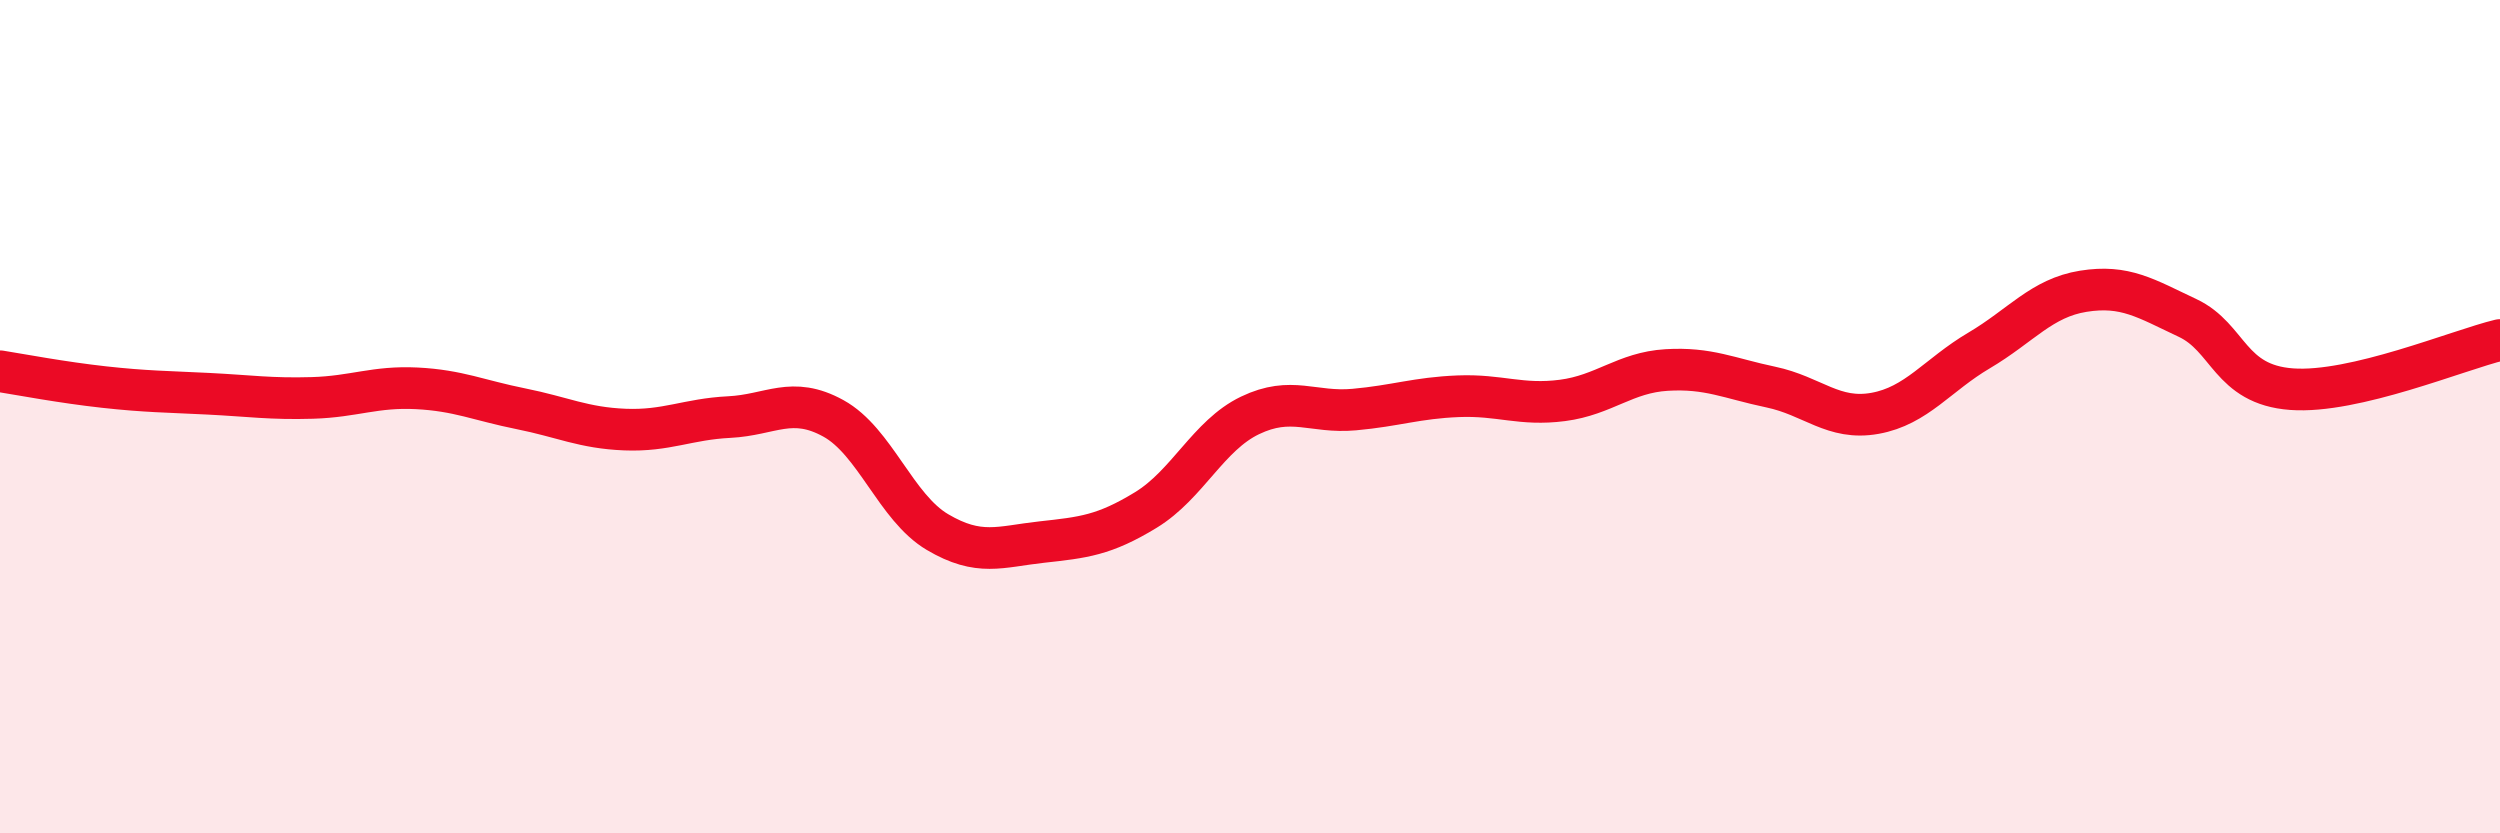 
    <svg width="60" height="20" viewBox="0 0 60 20" xmlns="http://www.w3.org/2000/svg">
      <path
        d="M 0,8.91 C 0.5,8.99 1.5,9.18 2.5,9.29 C 3.5,9.4 4,9.4 5,9.45 C 6,9.5 6.5,9.58 7.5,9.55 C 8.5,9.52 9,9.27 10,9.32 C 11,9.37 11.5,9.61 12.5,9.81 C 13.5,10.01 14,10.27 15,10.31 C 16,10.35 16.5,10.06 17.5,10.01 C 18.5,9.96 19,9.49 20,10.04 C 21,10.59 21.5,12.18 22.5,12.77 C 23.5,13.36 24,13.12 25,13.01 C 26,12.9 26.5,12.85 27.5,12.24 C 28.5,11.63 29,10.45 30,9.97 C 31,9.49 31.5,9.92 32.5,9.83 C 33.5,9.74 34,9.55 35,9.51 C 36,9.47 36.5,9.74 37.5,9.61 C 38.5,9.48 39,8.94 40,8.88 C 41,8.82 41.5,9.08 42.5,9.29 C 43.5,9.5 44,10.1 45,9.92 C 46,9.74 46.5,9 47.5,8.41 C 48.5,7.82 49,7.15 50,6.99 C 51,6.83 51.5,7.16 52.5,7.63 C 53.5,8.1 53.5,9.23 55,9.34 C 56.5,9.45 59,8.4 60,8.16L60 20L0 20Z"
        fill="#EB0A25"
        opacity="0.1"
        stroke-linecap="round"
        stroke-linejoin="round"
      />
      <path
        d="M 0,8.91 C 0.5,8.99 1.5,9.18 2.5,9.29 C 3.5,9.4 4,9.4 5,9.45 C 6,9.5 6.5,9.58 7.5,9.55 C 8.5,9.52 9,9.27 10,9.32 C 11,9.37 11.5,9.61 12.5,9.81 C 13.5,10.01 14,10.27 15,10.31 C 16,10.35 16.5,10.06 17.5,10.01 C 18.5,9.96 19,9.49 20,10.04 C 21,10.59 21.5,12.18 22.5,12.77 C 23.5,13.36 24,13.12 25,13.01 C 26,12.9 26.5,12.85 27.5,12.24 C 28.5,11.63 29,10.45 30,9.97 C 31,9.49 31.5,9.92 32.5,9.83 C 33.5,9.74 34,9.55 35,9.51 C 36,9.47 36.5,9.74 37.5,9.61 C 38.5,9.48 39,8.94 40,8.88 C 41,8.82 41.5,9.08 42.5,9.29 C 43.5,9.5 44,10.1 45,9.92 C 46,9.74 46.5,9 47.5,8.41 C 48.5,7.82 49,7.15 50,6.99 C 51,6.83 51.5,7.16 52.5,7.63 C 53.5,8.1 53.5,9.23 55,9.34 C 56.5,9.45 59,8.4 60,8.16"
        stroke="#EB0A25"
        stroke-width="1"
        fill="none"
        stroke-linecap="round"
        stroke-linejoin="round"
      />
    </svg>
  